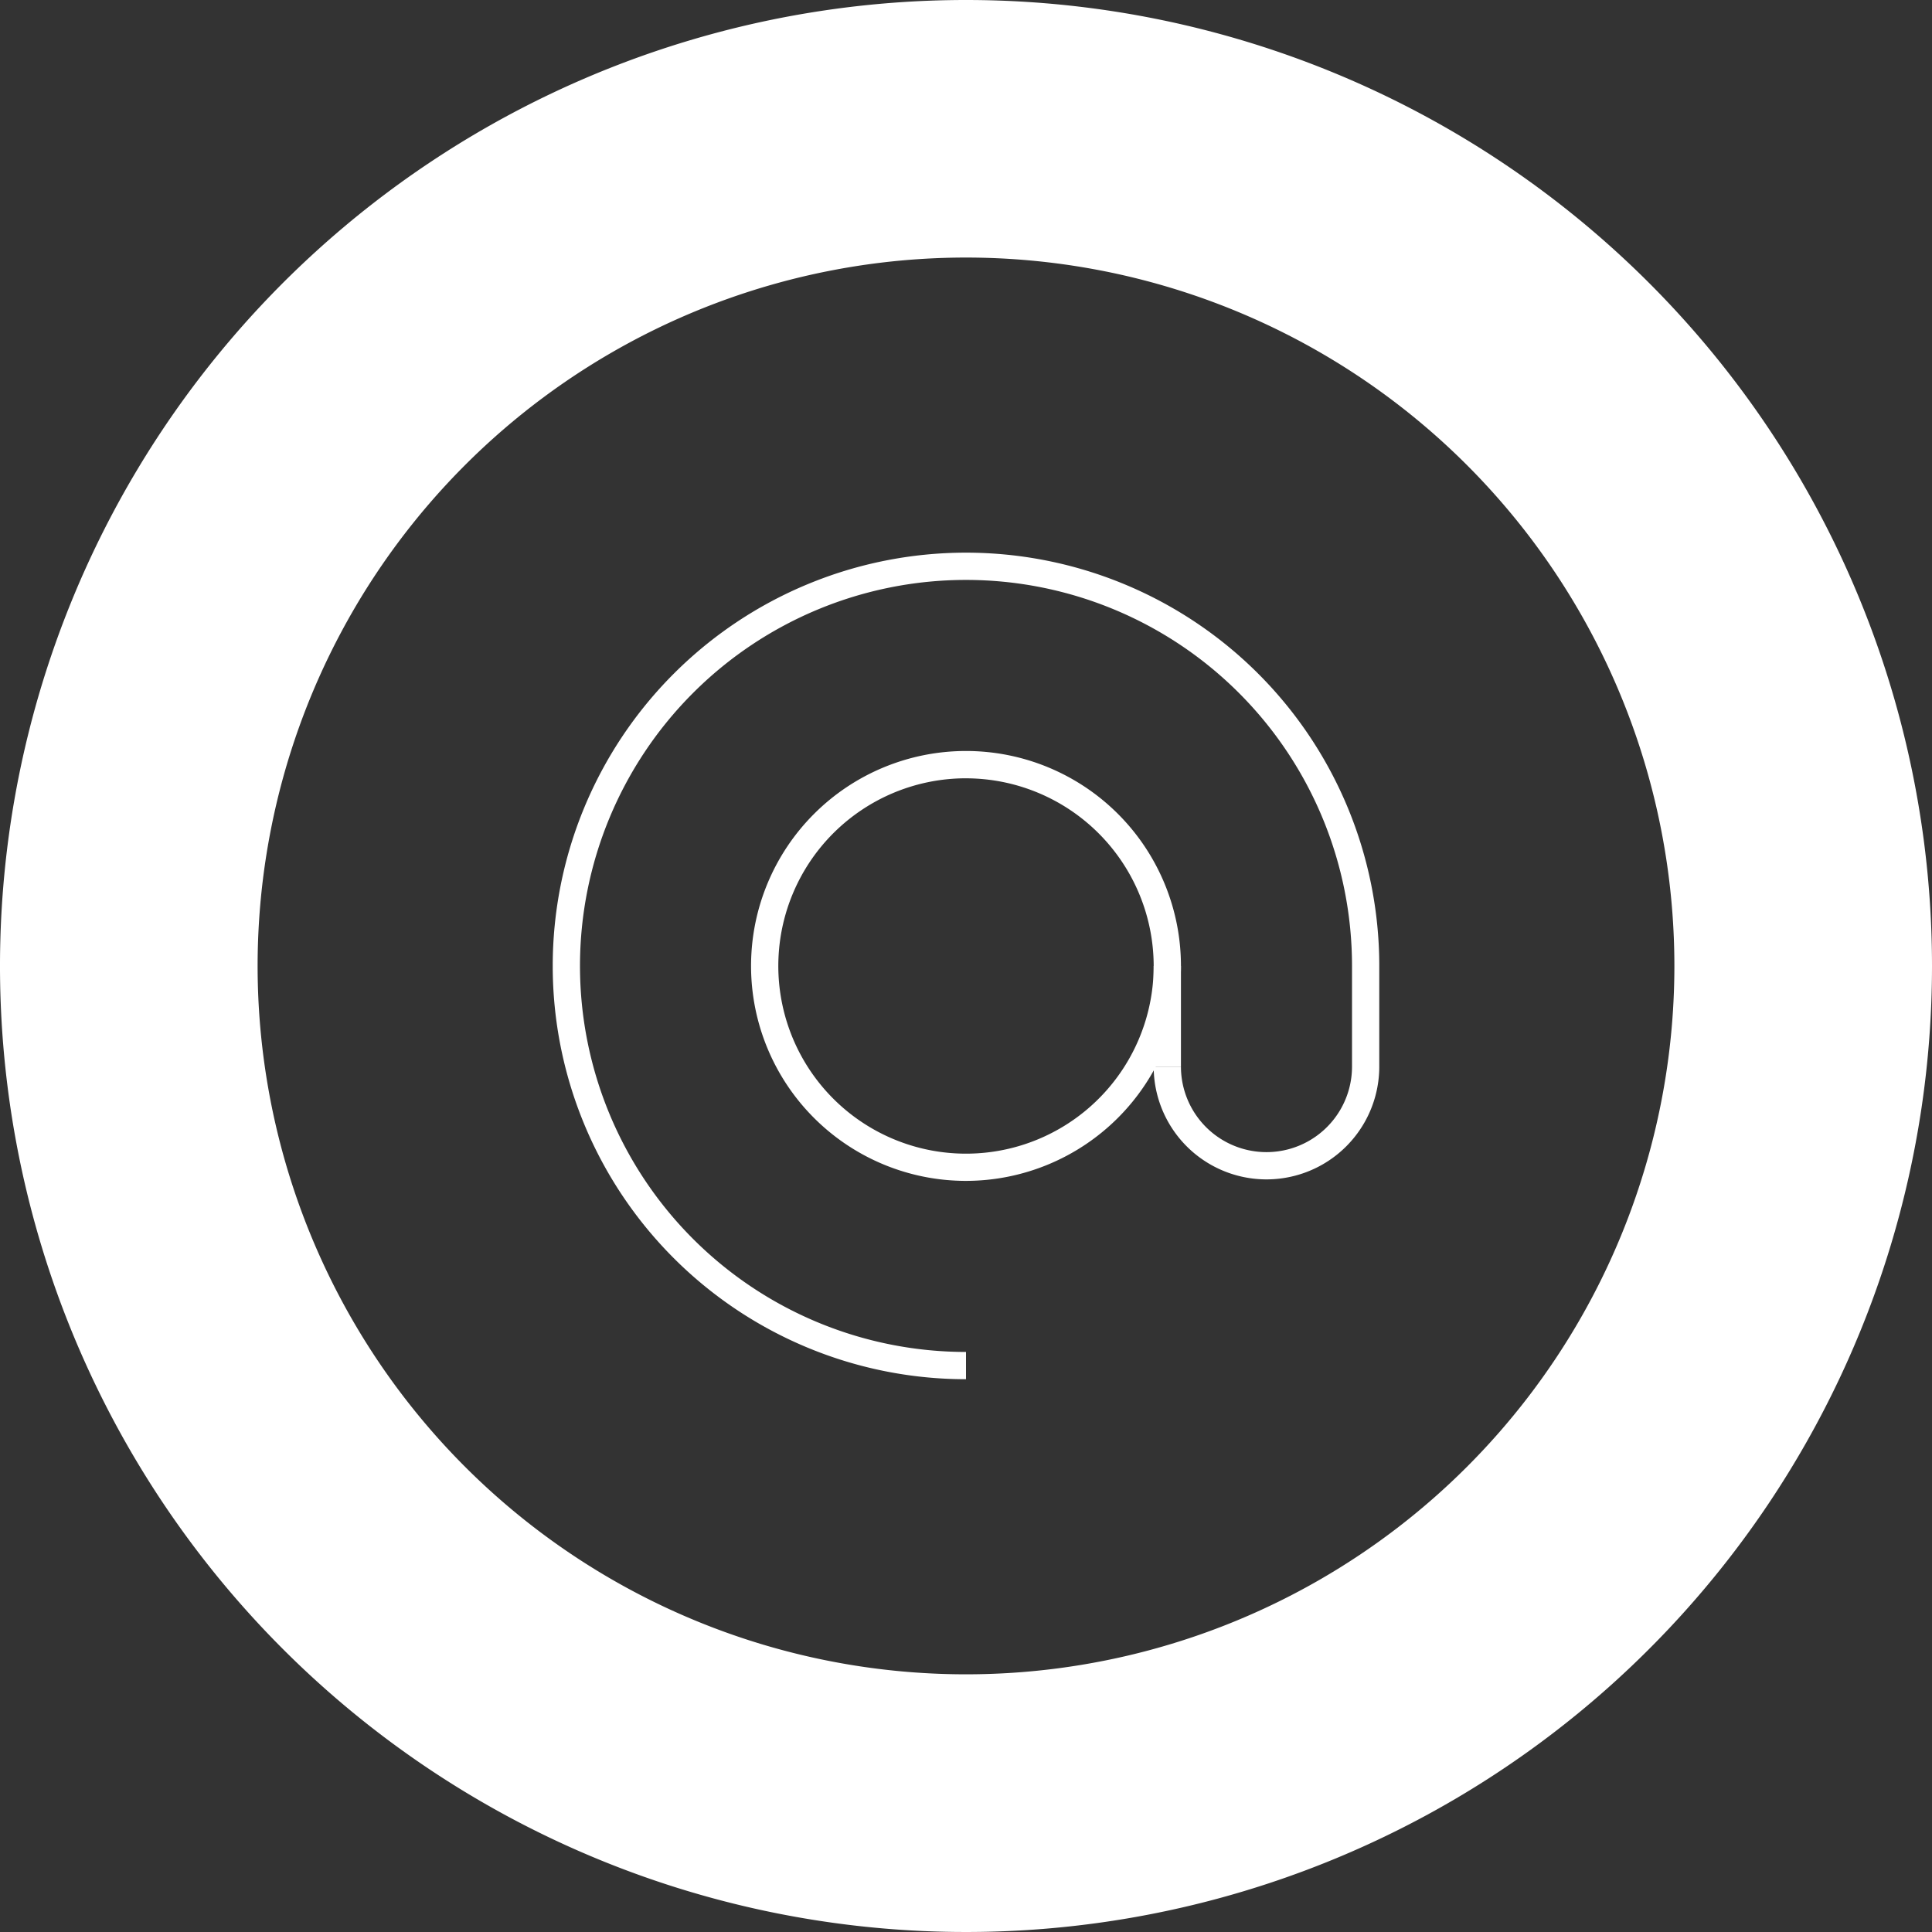 <?xml version="1.0" encoding="UTF-8" standalone="no"?>
<svg
   xmlns:dc="http://purl.org/dc/elements/1.1/"
   xmlns:cc="http://creativecommons.org/ns#"
   xmlns:rdf="http://www.w3.org/1999/02/22-rdf-syntax-ns#"
   xmlns:svg="http://www.w3.org/2000/svg"
   xmlns="http://www.w3.org/2000/svg"
   xmlns:sodipodi="http://sodipodi.sourceforge.net/DTD/sodipodi-0.dtd"
   xmlns:inkscape="http://www.inkscape.org/namespaces/inkscape"
   id="Laag_1"
   data-name="Laag 1"
   viewBox="0 0 90 90"
   version="1.1"
   sodipodi:docname="contact-wit.svg"
   width="90"
   height="90"
   inkscape:version="0.92.3 (2405546, 2018-03-11)">
  <rect x="0" y="0" width="90" height="90" fill="#333333" stroke="none"/>
  <sodipodi:namedview
     pagecolor="#ffffff"
     bordercolor="#666666"
     borderopacity="1"
     objecttolerance="10"
     gridtolerance="10"
     guidetolerance="10"
     inkscape:pageopacity="0"
     inkscape:pageshadow="2"
     inkscape:window-width="1920"
     inkscape:window-height="1017"
     id="namedview415"
     showgrid="false"
     inkscape:zoom="0.41627715"
     inkscape:cx="141.745"
     inkscape:cy="141.74499"
     inkscape:window-x="-8"
     inkscape:window-y="-8"
     inkscape:window-maximized="1"
     inkscape:current-layer="Laag_1" />
  <defs
     id="defs402">
    <style
       id="style400">.cls-1{fill:#fff;}</style>
  </defs>
  <title
     id="title404">pop</title>
  <path
     class="cls-1"
     d="M 45,0 A 45,45 0 1 0 90,45 45,45 0 0 0 45,0 Z m 0,77.996 A 32.999,32.999 0 1 1 77.999,45 32.996,32.996 0 0 1 45,77.996 Z"
     id="path406"
     inkscape:connector-curvature="0"
     style="fill:#ffffff;stroke-width:0.317" />
  <path
     class="cls-1"
     d="M 45,55.01 A 10.013,10.013 0 1 1 55.013,44.997 10.023,10.023 0 0 1 45,55.01 Z m 0,-18.754 a 8.743,8.743 0 1 0 8.743,8.74 A 8.753,8.753 0 0 0 45,36.257 Z"
     id="path408"
     inkscape:connector-curvature="0"
     style="fill:#ffffff;stroke-width:0.317" />
  <path
     class="cls-1"
     d="M 45,64.249 A 19.252,19.252 0 1 1 64.252,44.997 v 4.689 a 5.254,5.254 0 1 1 -10.509,0 h 1.27 a 3.984,3.984 0 1 0 7.969,0 V 44.997 A 17.982,17.982 0 1 0 45,62.979 Z"
     id="path410"
     inkscape:connector-curvature="0"
     style="fill:#ffffff;stroke-width:0.317" />
  <rect
     class="cls-1"
     x="53.743"
     y="44.997"
     width="1.27"
     height="4.689"
     id="rect412"
     style="fill:#ffffff;stroke-width:0.317" />
</svg>
